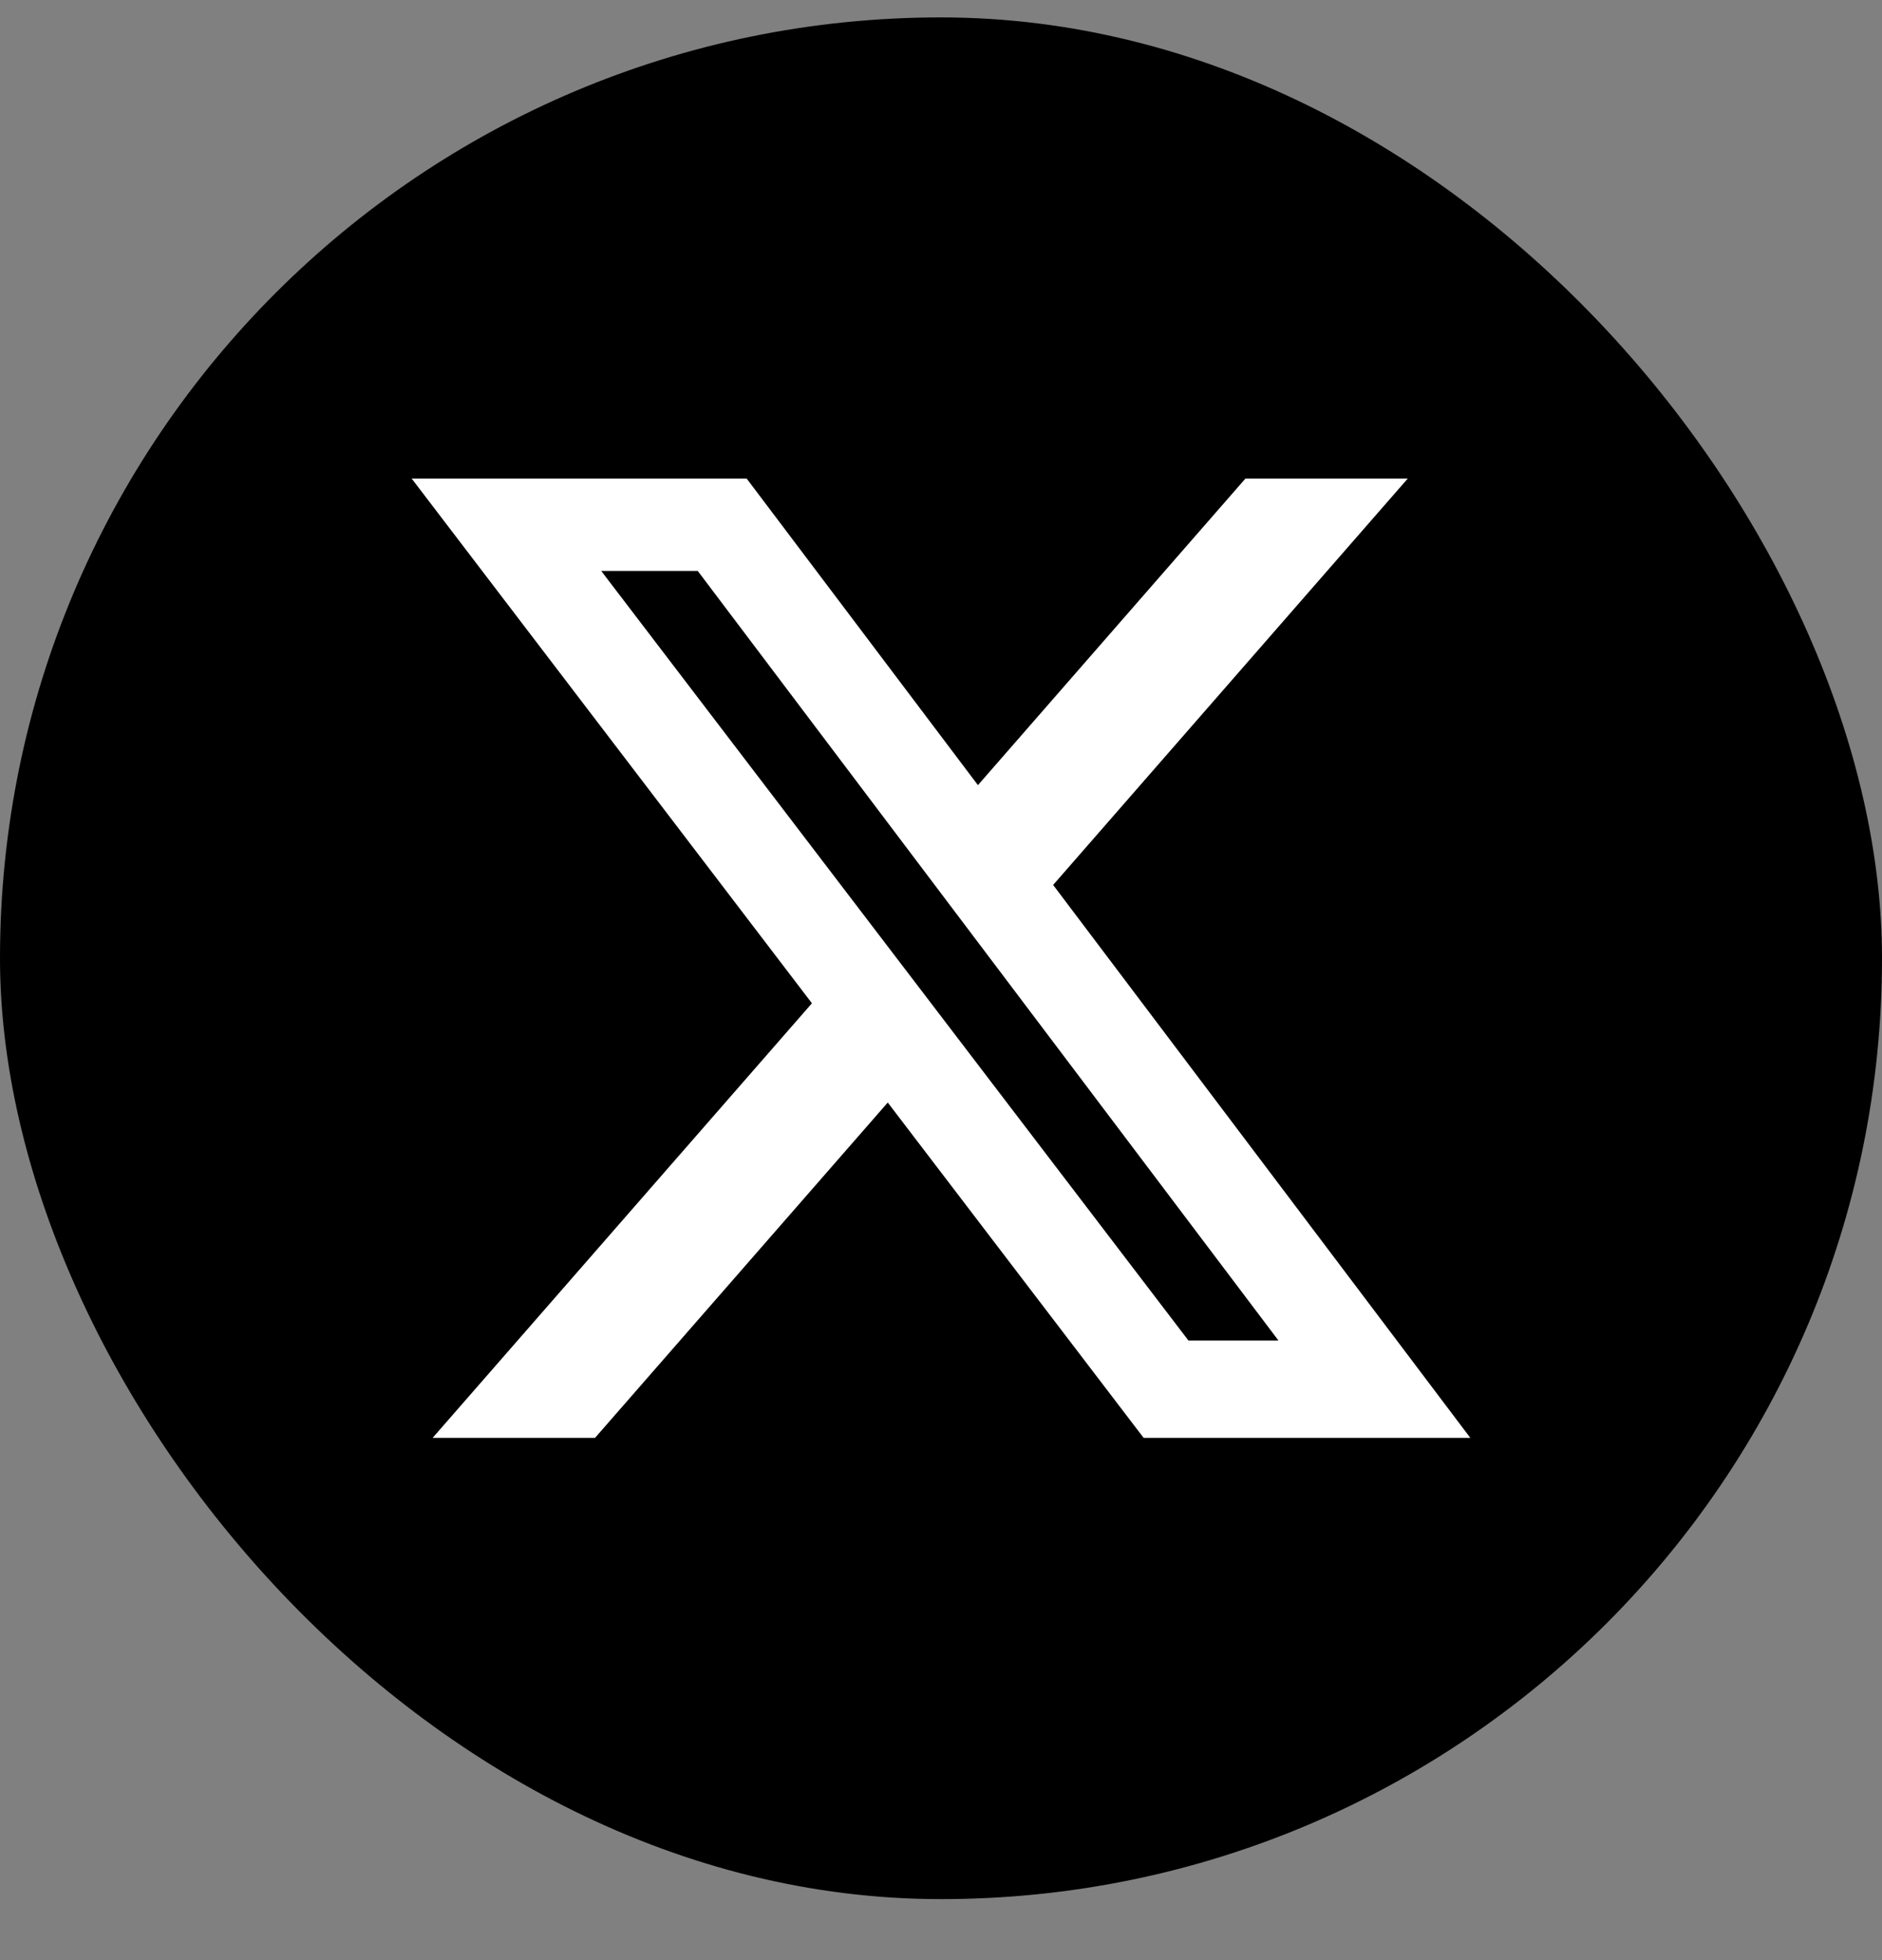 <svg width="24" height="25" viewBox="0 0 24 25" fill="none" xmlns="http://www.w3.org/2000/svg">
<rect x="0" y="0" width="24" height="25" fill="#808080" stroke="none"/>
<g clip-path="url(#clip0_2003_1664)">
<rect y="0.222" width="24" height="24" rx="12" fill="black"/>
<path d="M15.882 6.104H17.952L13.43 11.287L18.75 18.339H14.584L11.321 14.062L7.588 18.339H5.517L10.354 12.796L5.25 6.104H9.522L12.471 10.014L15.882 6.104ZM15.155 17.097H16.303L8.898 7.282H7.667L15.155 17.097Z" fill="white"/>
</g>
<defs>
<clipPath id="clip0_2003_1664">
<rect width="24" height="24" fill="white" transform="translate(0 0.222)"/>
</clipPath>
</defs>
</svg>
